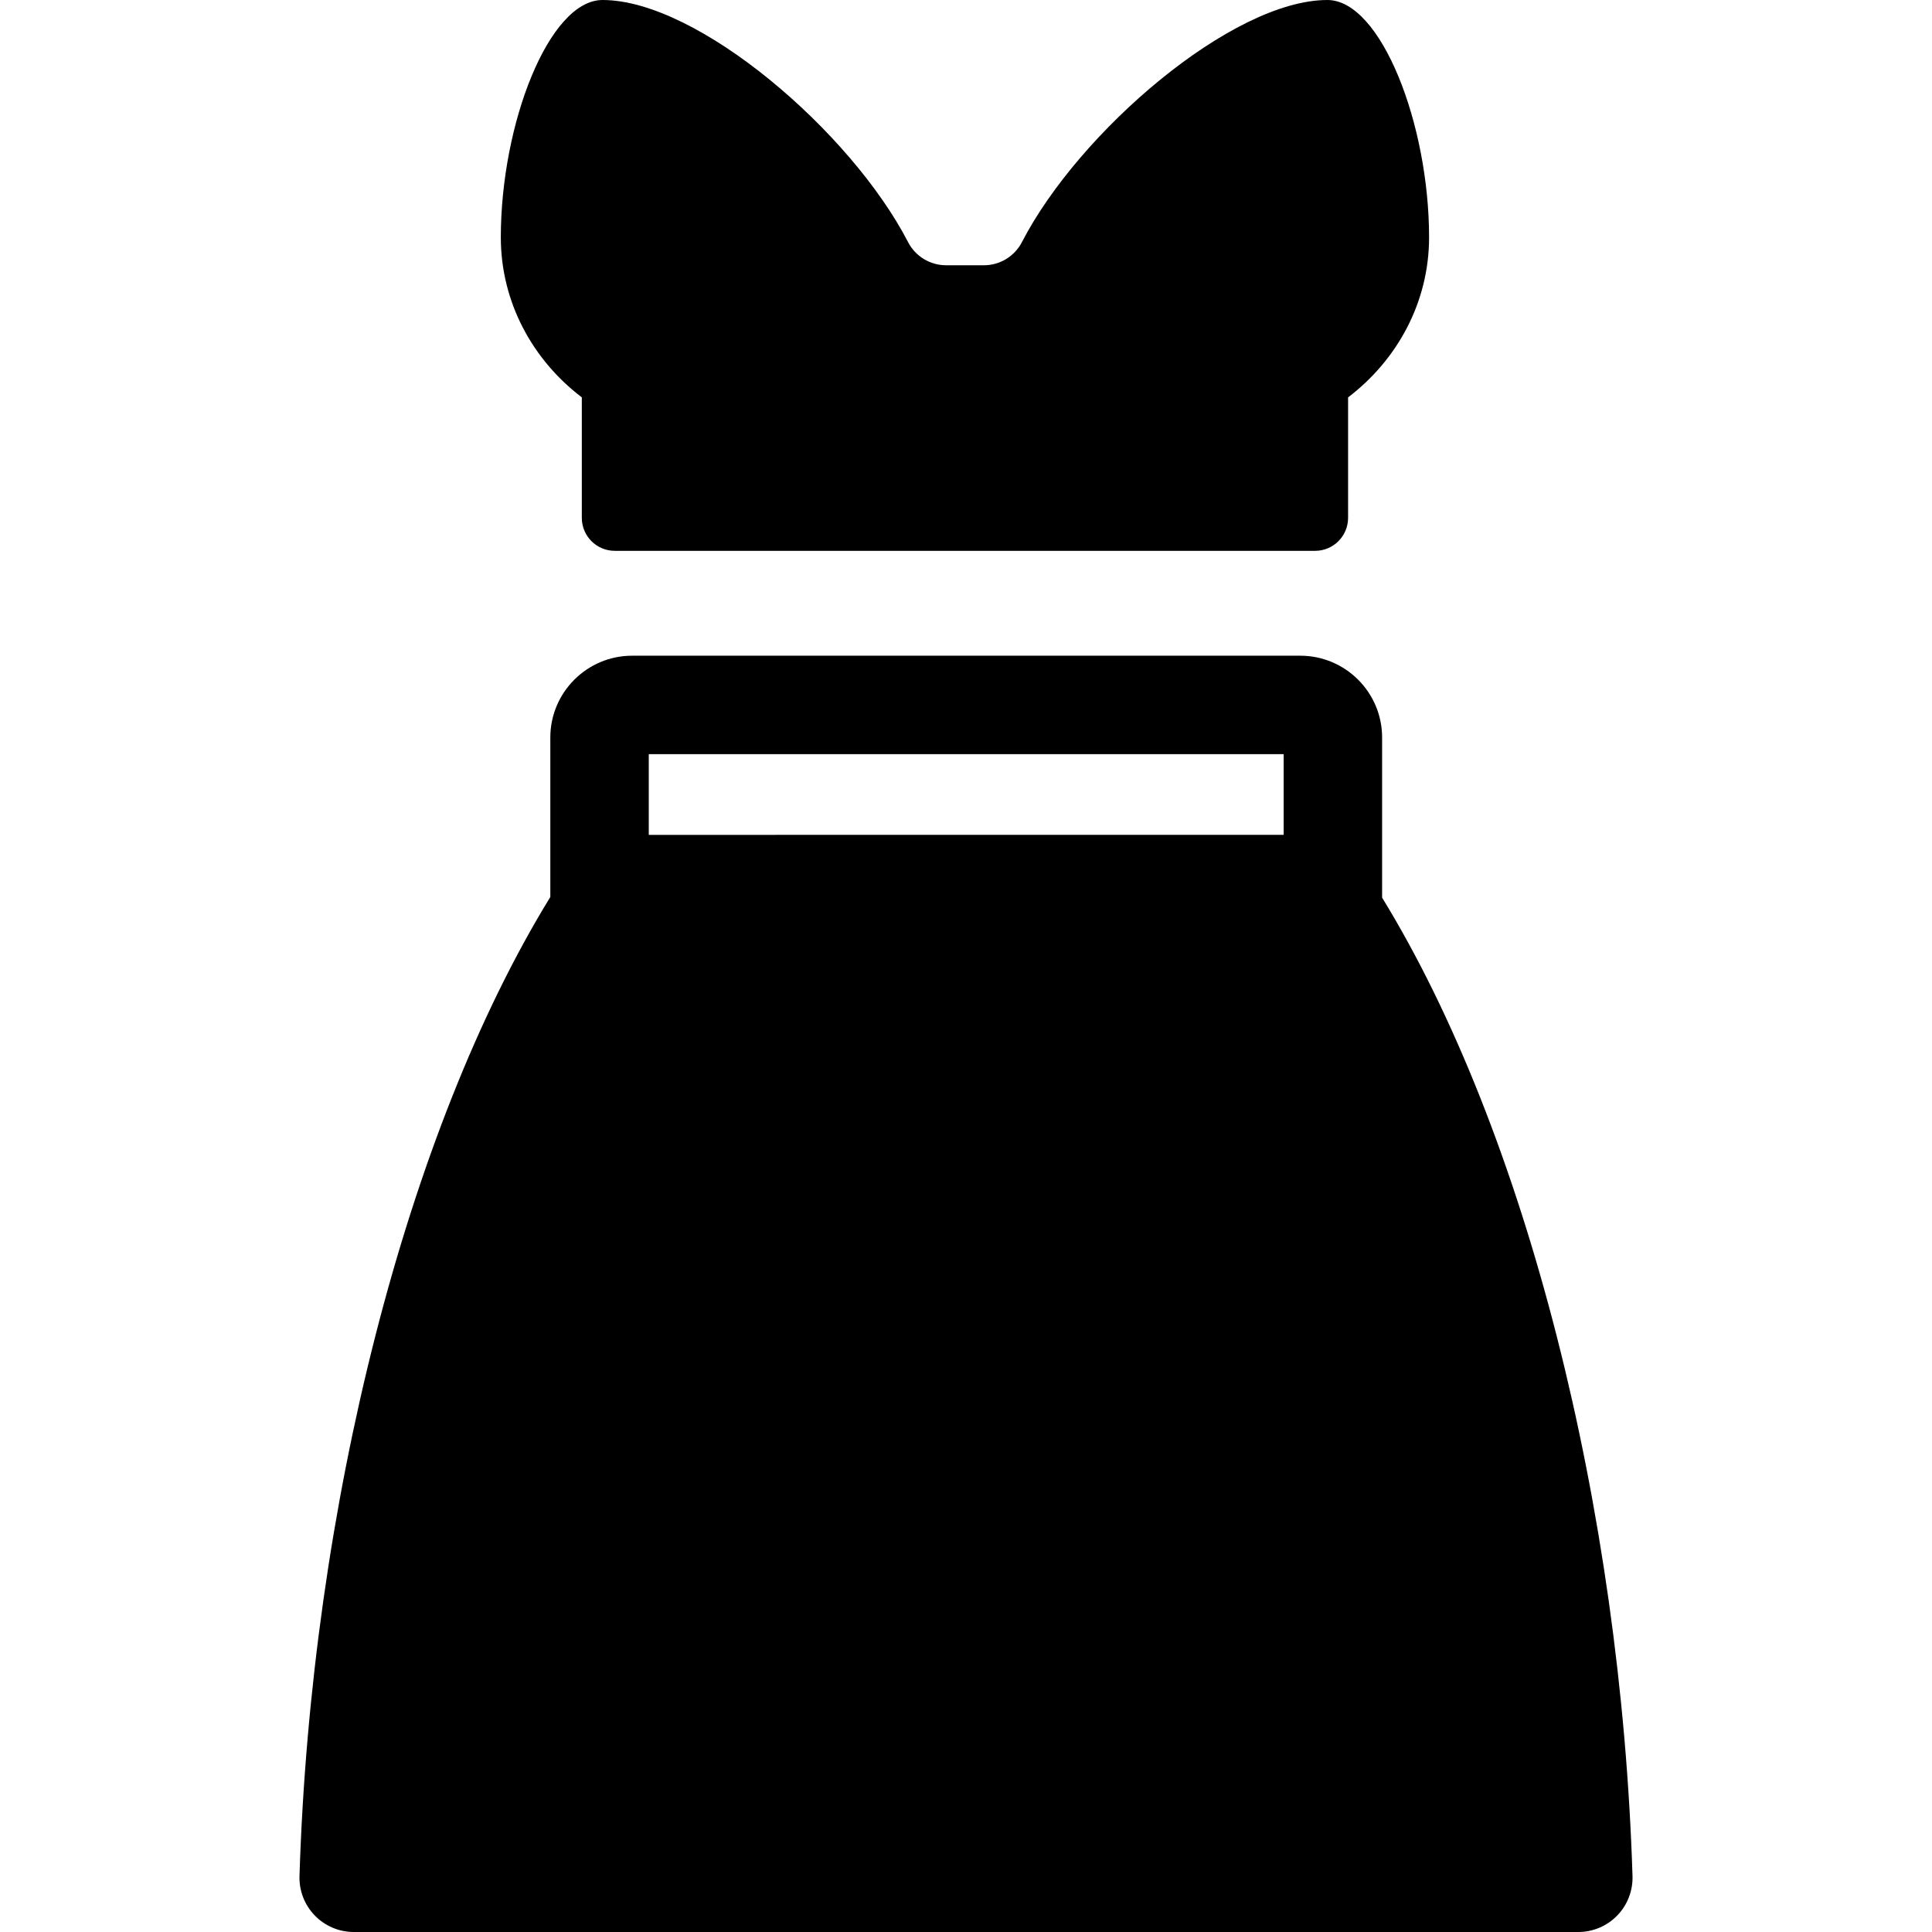 <?xml version="1.0" encoding="iso-8859-1"?>
<!-- Uploaded to: SVG Repo, www.svgrepo.com, Generator: SVG Repo Mixer Tools -->
<!DOCTYPE svg PUBLIC "-//W3C//DTD SVG 1.1//EN" "http://www.w3.org/Graphics/SVG/1.1/DTD/svg11.dtd">
<svg fill="#000000" height="800px" width="800px" version="1.1" id="Capa_1" xmlns="http://www.w3.org/2000/svg" xmlns:xlink="http://www.w3.org/1999/xlink" 
	 viewBox="0 0 294.379 294.379" xml:space="preserve">
<g>
	<path d="M88.651,60.546v18.359c0,2.775,2.25,5.025,5.025,5.025h106.707c2.775,0,5.025-2.25,5.025-5.025V60.548
		c7.517-5.717,12.341-14.517,12.341-24.392C217.749,18.933,210.428,0,202.248,0c-14.488,0-37.845,20.057-46.536,36.89
		c-1.117,2.164-3.355,3.528-5.79,3.528h-5.772c-2.437,0-4.671-1.363-5.789-3.528C129.668,20.057,106.305,0,91.812,0
		C83.626,0,76.31,18.933,76.31,36.155C76.31,46.03,81.134,54.83,88.651,60.546z"/>
	<path d="M210.592,136.774v-24.401c0-6.871-5.591-12.462-12.462-12.462H96.315c-6.871,0-12.462,5.591-12.462,12.462v24.302
		c-21.914,35.66-36.469,93.092-38.219,149.175c-0.07,2.236,0.77,4.405,2.327,6.012c1.557,1.607,3.699,2.518,5.936,2.518h186.585
		c2.238,0,4.38-0.907,5.938-2.515c1.557-1.608,2.395-3.778,2.325-6.015C246.998,229.818,232.476,172.442,210.592,136.774z
		 M98.854,114.911h96.738v12.296H98.854V114.911z"/>
</g>
</svg>